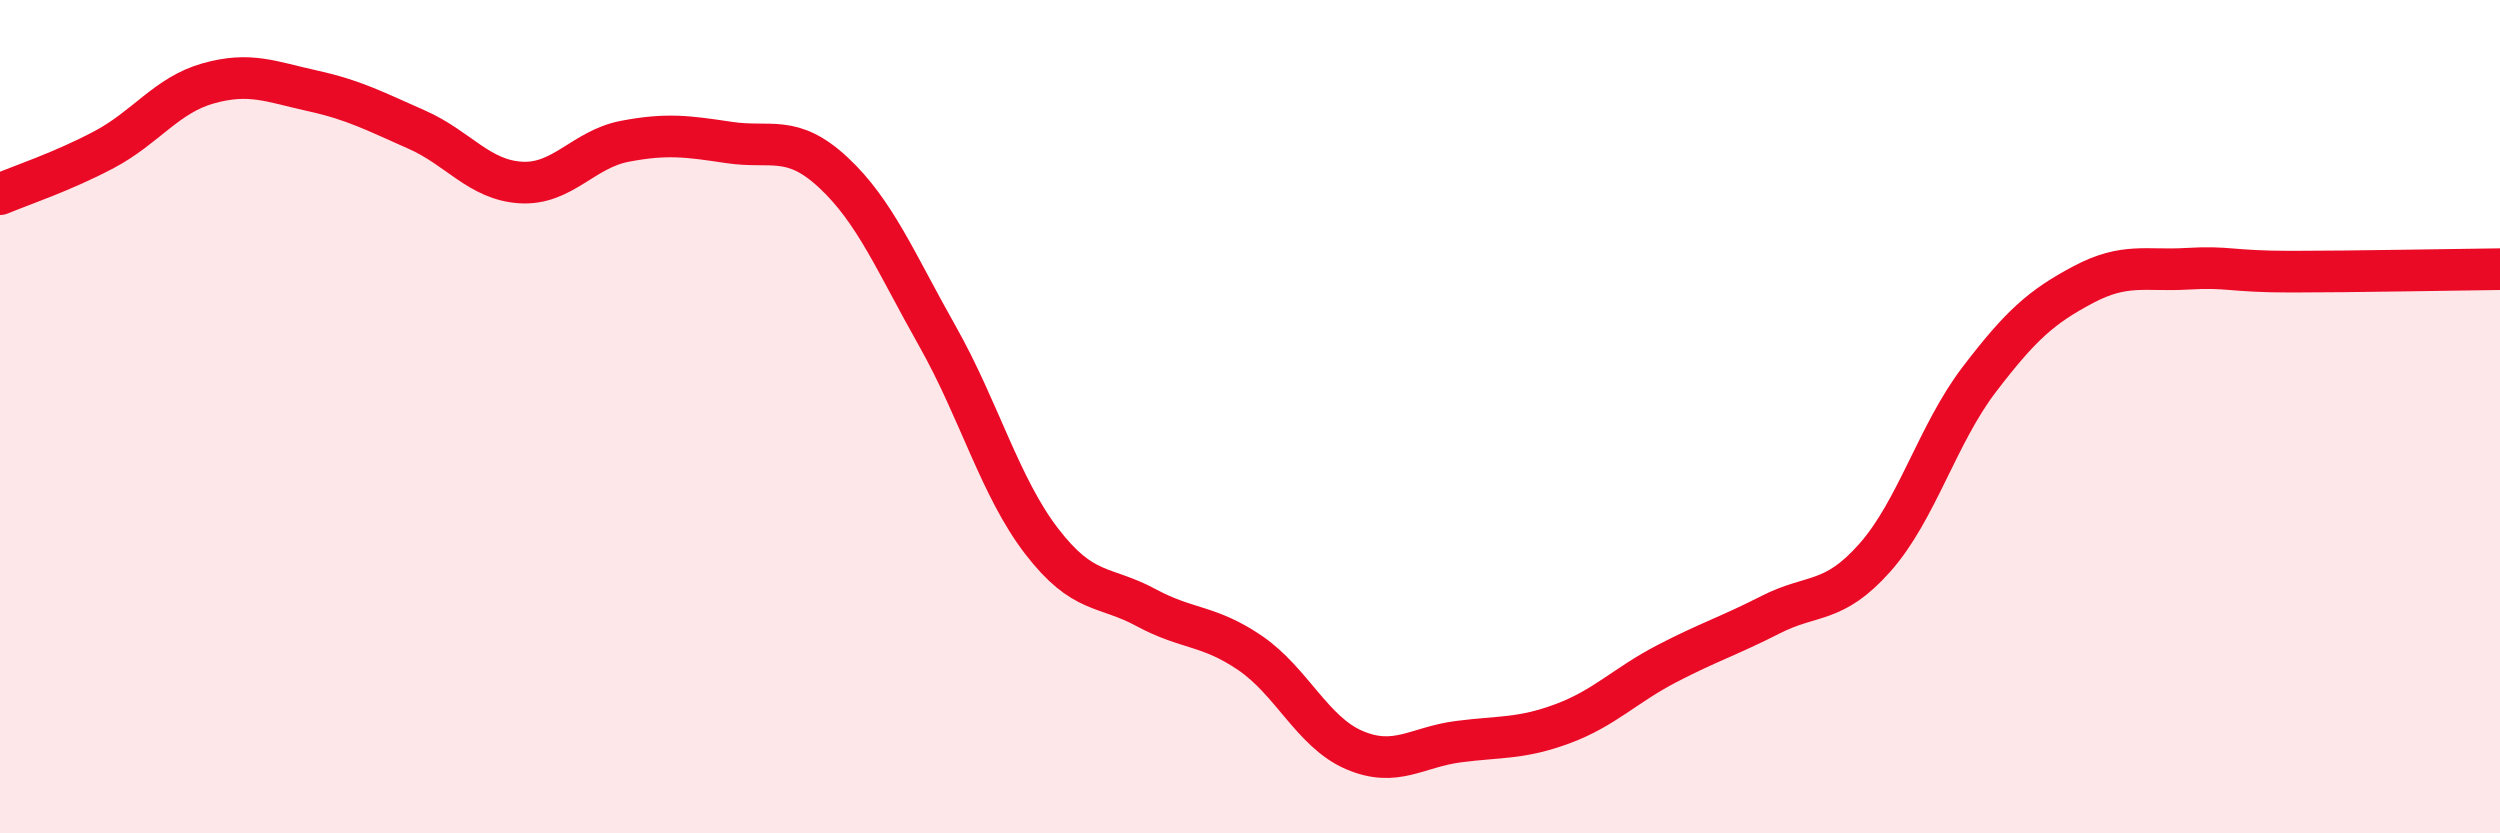 
    <svg width="60" height="20" viewBox="0 0 60 20" xmlns="http://www.w3.org/2000/svg">
      <path
        d="M 0,4.66 C 0.5,4.45 1.5,4.12 2.5,3.59 C 3.5,3.06 4,2.28 5,2 C 6,1.72 6.5,1.96 7.5,2.18 C 8.5,2.4 9,2.67 10,3.11 C 11,3.55 11.5,4.32 12.5,4.38 C 13.5,4.44 14,3.58 15,3.39 C 16,3.2 16.5,3.27 17.5,3.42 C 18.5,3.57 19,3.21 20,4.14 C 21,5.07 21.5,6.3 22.5,8.07 C 23.5,9.84 24,11.69 25,12.99 C 26,14.29 26.5,14.04 27.5,14.58 C 28.5,15.12 29,14.99 30,15.67 C 31,16.35 31.5,17.57 32.5,18 C 33.5,18.43 34,17.93 35,17.8 C 36,17.67 36.5,17.74 37.5,17.37 C 38.5,17 39,16.45 40,15.93 C 41,15.41 41.5,15.26 42.5,14.75 C 43.5,14.24 44,14.51 45,13.38 C 46,12.25 46.5,10.42 47.5,9.11 C 48.5,7.8 49,7.36 50,6.83 C 51,6.3 51.5,6.51 52.5,6.45 C 53.5,6.39 53.5,6.52 55,6.52 C 56.5,6.52 59,6.47 60,6.46L60 20L0 20Z"
        fill="#EB0A25"
        opacity="0.1"
        stroke-linecap="round"
        stroke-linejoin="round"
      />
      <path
        d="M 0,4.66 C 0.5,4.45 1.5,4.12 2.5,3.59 C 3.5,3.06 4,2.28 5,2 C 6,1.72 6.5,1.96 7.5,2.18 C 8.5,2.4 9,2.67 10,3.11 C 11,3.55 11.5,4.32 12.5,4.38 C 13.5,4.44 14,3.58 15,3.39 C 16,3.2 16.5,3.27 17.5,3.42 C 18.5,3.57 19,3.21 20,4.14 C 21,5.07 21.5,6.3 22.5,8.07 C 23.5,9.84 24,11.69 25,12.99 C 26,14.29 26.5,14.04 27.5,14.58 C 28.5,15.12 29,14.99 30,15.67 C 31,16.35 31.5,17.57 32.5,18 C 33.5,18.43 34,17.93 35,17.8 C 36,17.67 36.5,17.74 37.5,17.37 C 38.5,17 39,16.45 40,15.93 C 41,15.41 41.5,15.26 42.5,14.75 C 43.5,14.24 44,14.51 45,13.38 C 46,12.25 46.5,10.42 47.5,9.11 C 48.5,7.8 49,7.36 50,6.83 C 51,6.3 51.5,6.51 52.5,6.45 C 53.5,6.39 53.5,6.52 55,6.52 C 56.5,6.52 59,6.47 60,6.46"
        stroke="#EB0A25"
        stroke-width="1"
        fill="none"
        stroke-linecap="round"
        stroke-linejoin="round"
      />
    </svg>
  